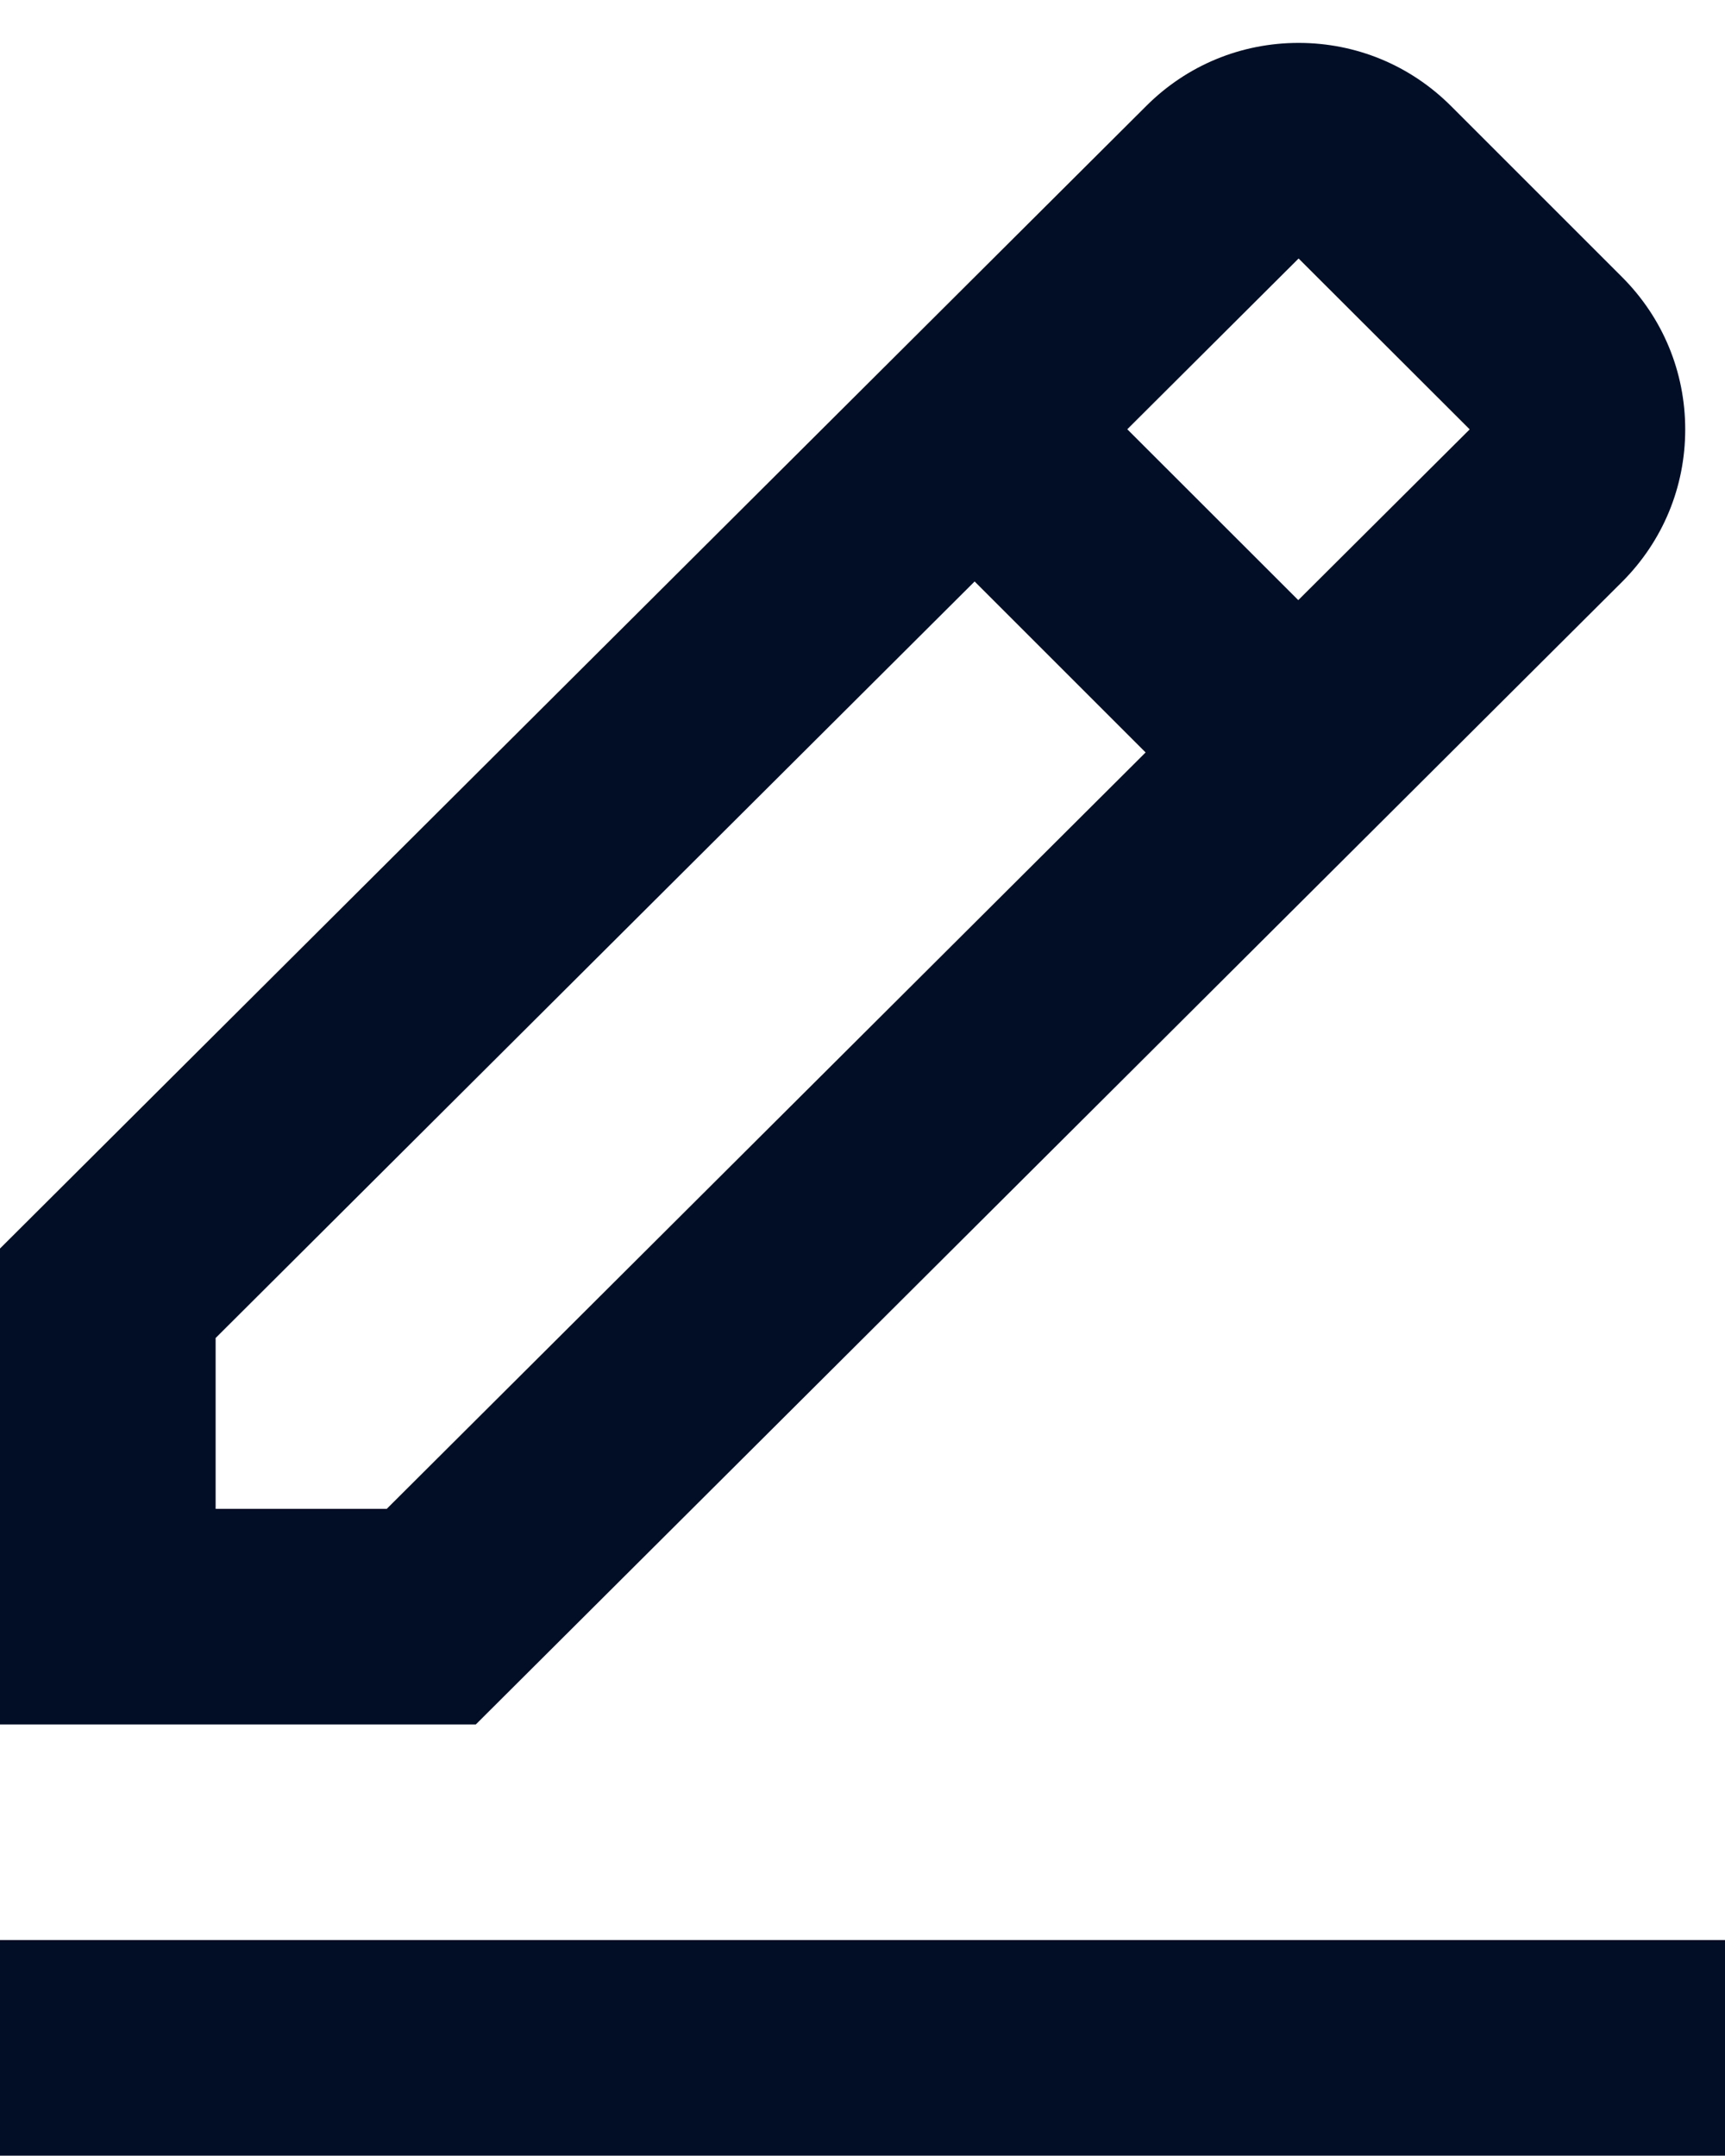<svg width="16" height="20" viewBox="0 0 16 20" fill="none" xmlns="http://www.w3.org/2000/svg">
<path d="M15.045 5.398C15.423 5.02 15.631 4.518 15.631 3.984C15.631 3.45 15.423 2.948 15.045 2.57L13.459 0.984C13.081 0.606 12.579 0.398 12.045 0.398C11.511 0.398 11.009 0.606 10.632 0.983L0 11.582V15.997H4.413L15.045 5.398ZM12.045 2.398L13.632 3.983L12.042 5.567L10.456 3.982L12.045 2.398ZM2 13.997V12.412L9.04 5.394L10.626 6.98L3.587 13.997H2ZM0 17.997H16V19.997H0V17.997Z" fill="#010E25"/>
</svg>
